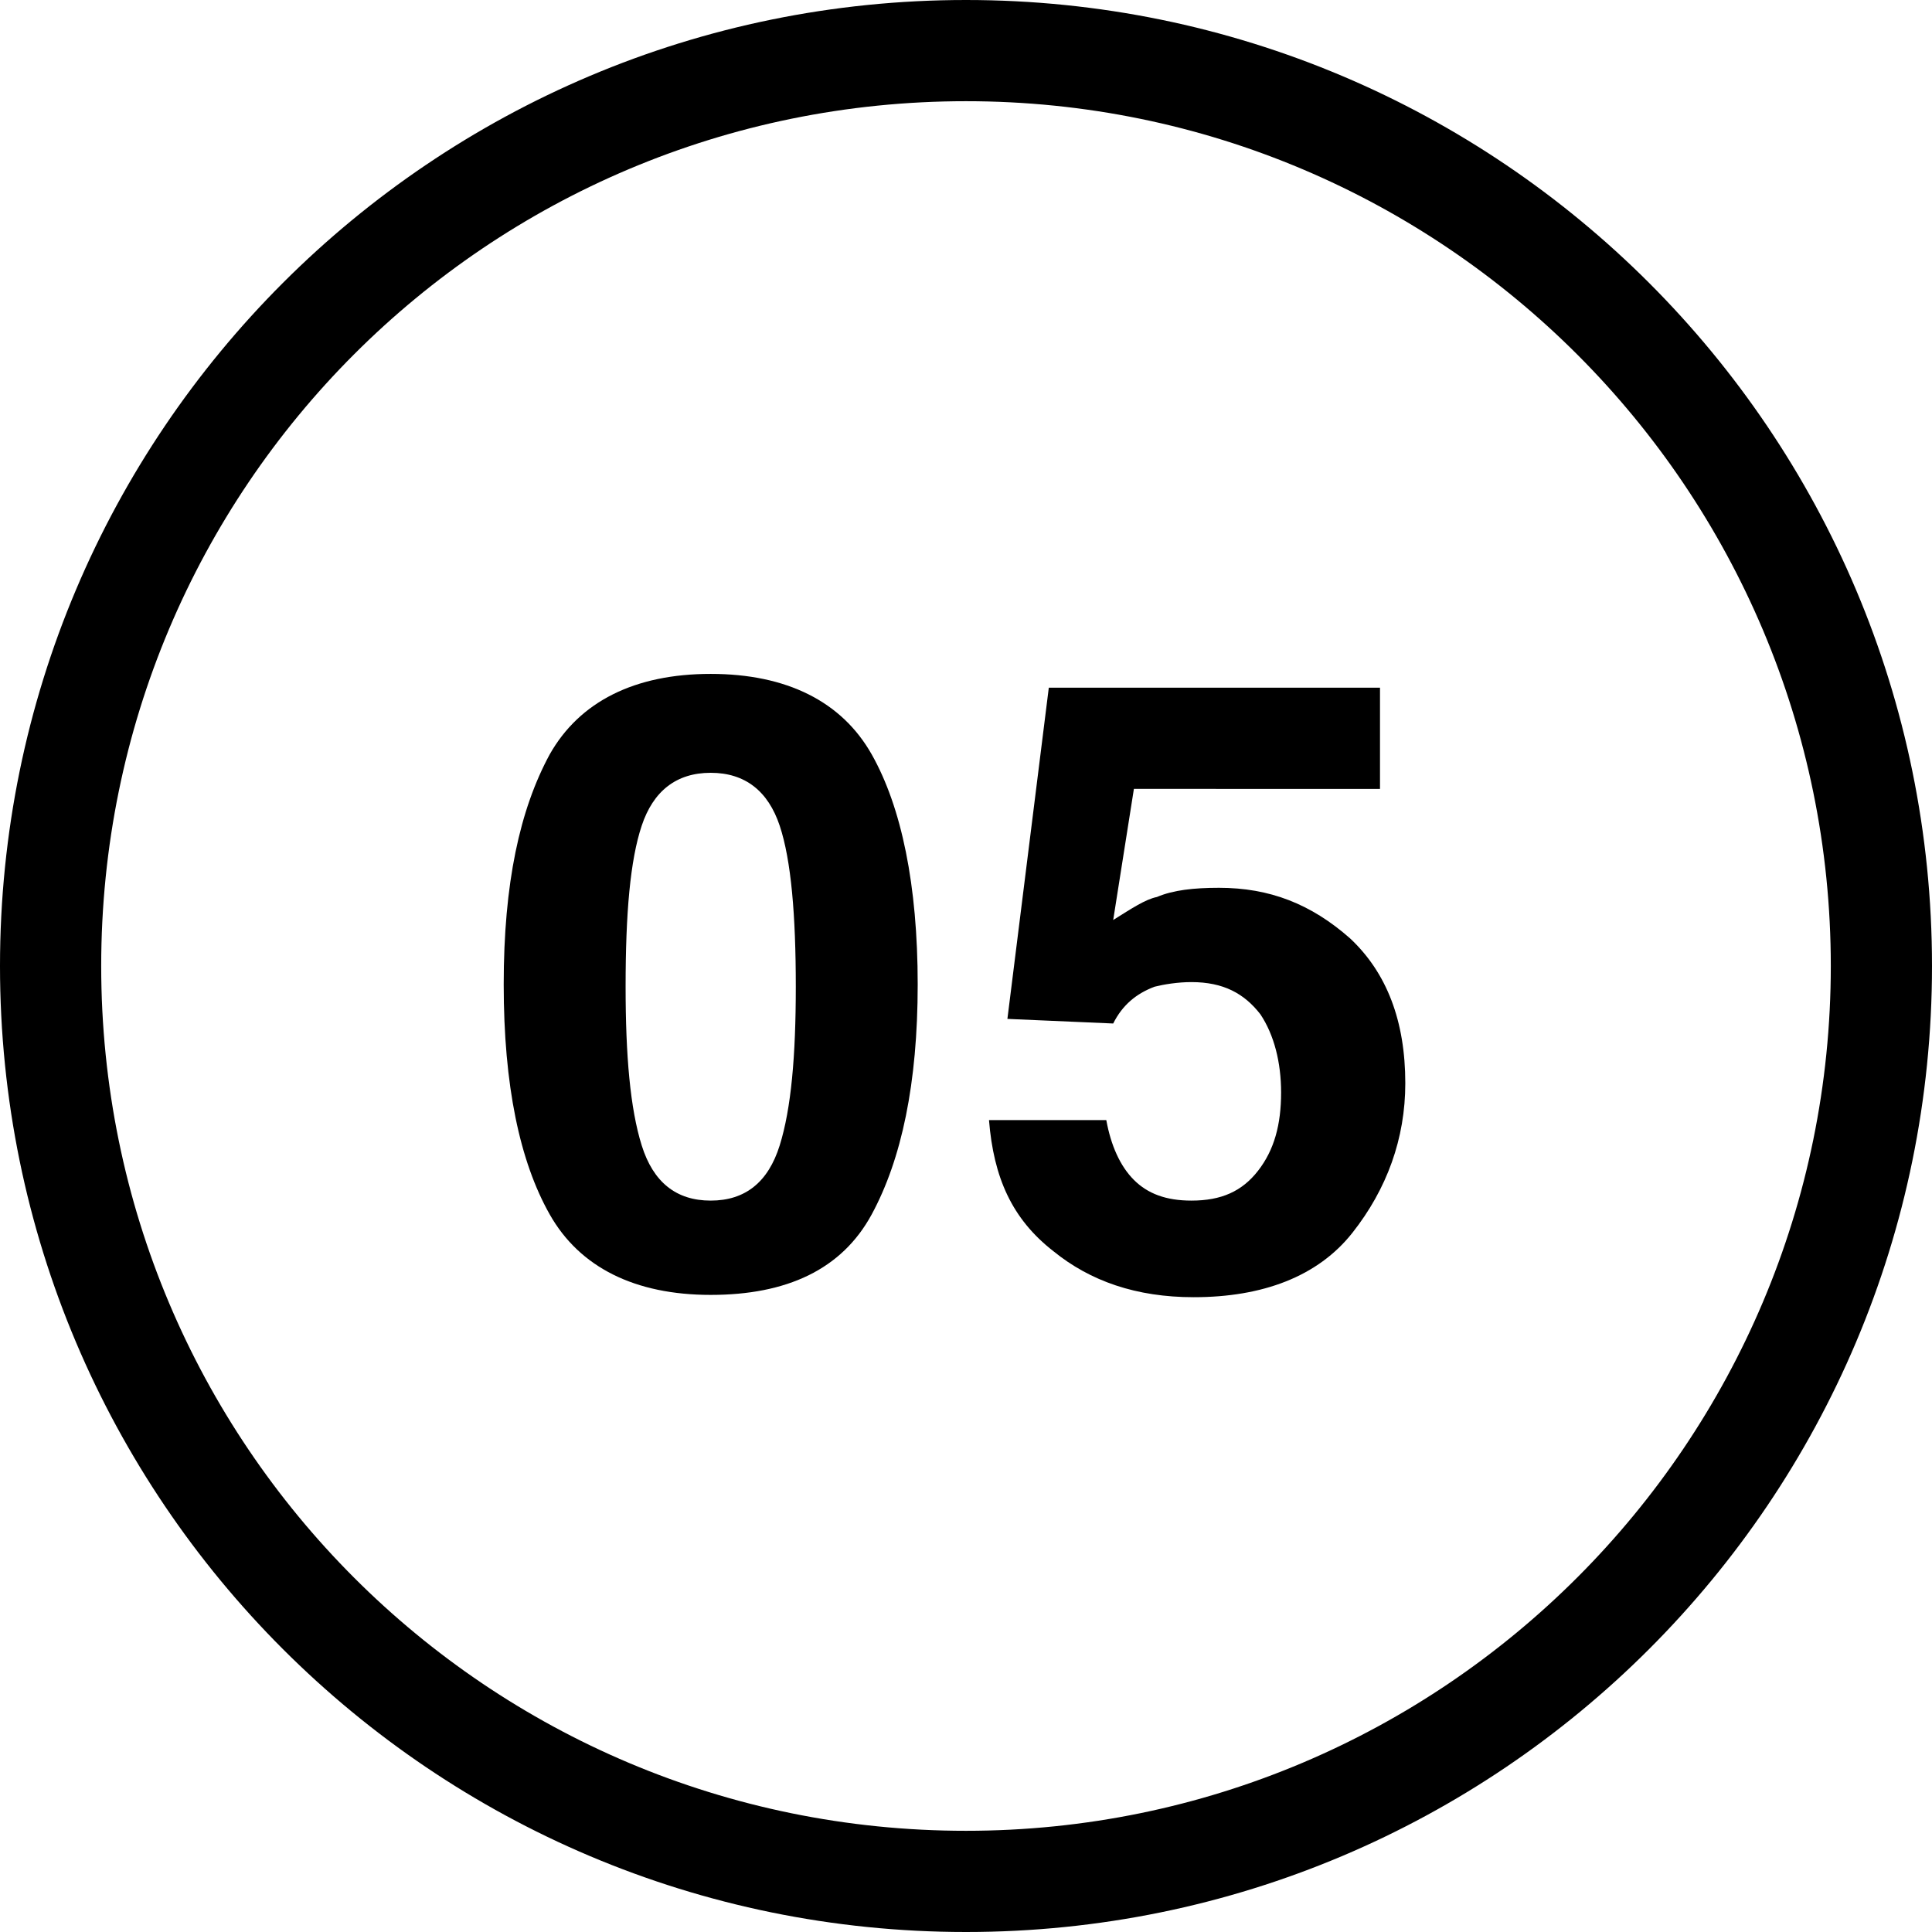 <?xml version="1.0" encoding="utf-8"?>
<!-- Generator: Adobe Illustrator 27.4.1, SVG Export Plug-In . SVG Version: 6.00 Build 0)  -->
<svg version="1.1" id="レイヤー_1" xmlns="http://www.w3.org/2000/svg" xmlns:xlink="http://www.w3.org/1999/xlink" x="0px"
	 y="0px" viewBox="0 0 84 84" style="enable-background:new 0 0 84 84;" xml:space="preserve">
<g>
	<g>
		<path d="M30.9,56.3c-3.3,0-5.7-1.2-7-3.5c-1.3-2.3-2-5.6-2-10s0.7-7.6,2-10c1.3-2.3,3.7-3.5,7-3.5s5.7,1.2,7,3.5
			c1.3,2.3,2,5.7,2,10s-0.7,7.6-2,10C36.6,55.2,34.2,56.3,30.9,56.3z M33.9,49.8c0.5-1.6,0.7-3.9,0.7-6.9c0-3.1-0.2-5.5-0.7-7
			c-0.5-1.5-1.5-2.3-3-2.3c-1.5,0-2.5,0.8-3,2.3c-0.5,1.5-0.7,3.8-0.7,7c0,3,0.2,5.3,0.7,6.9c0.5,1.6,1.5,2.4,3,2.4
			C32.4,52.2,33.4,51.4,33.9,49.8z"/>
		<path d="M51.8,42.7c-0.6,0-1.2,0.1-1.6,0.2c-0.8,0.3-1.4,0.8-1.8,1.6l-4.6-0.2l1.8-14.4H60v4.4H49.3L48.4,40
			c0.8-0.5,1.4-0.9,1.9-1c0.7-0.3,1.6-0.4,2.7-0.4c2.2,0,4,0.7,5.7,2.2c1.6,1.5,2.4,3.6,2.4,6.3c0,2.4-0.8,4.6-2.3,6.5
			c-1.5,1.9-3.9,2.8-6.9,2.8c-2.5,0-4.5-0.7-6.1-2C44,53,43.2,51.2,43,48.7h5.1c0.2,1.1,0.6,2,1.2,2.6c0.6,0.6,1.4,0.9,2.5,0.9
			c1.3,0,2.2-0.4,2.9-1.3c0.7-0.9,1-2,1-3.4c0-1.3-0.3-2.5-0.9-3.4C54.1,43.2,53.2,42.7,51.8,42.7z"/>
	</g>
	<path d="M42,84C18.8,84,0,65.2,0,42S18.8,0,42,0c23.2,0,42,18.8,42,42S65.2,84,42,84z M42,4.4C21.2,4.4,4.4,21.2,4.4,42
		S21.2,79.6,42,79.6c20.8,0,37.6-16.9,37.6-37.6S62.8,4.4,42,4.4z"/>
</g>
</svg>
